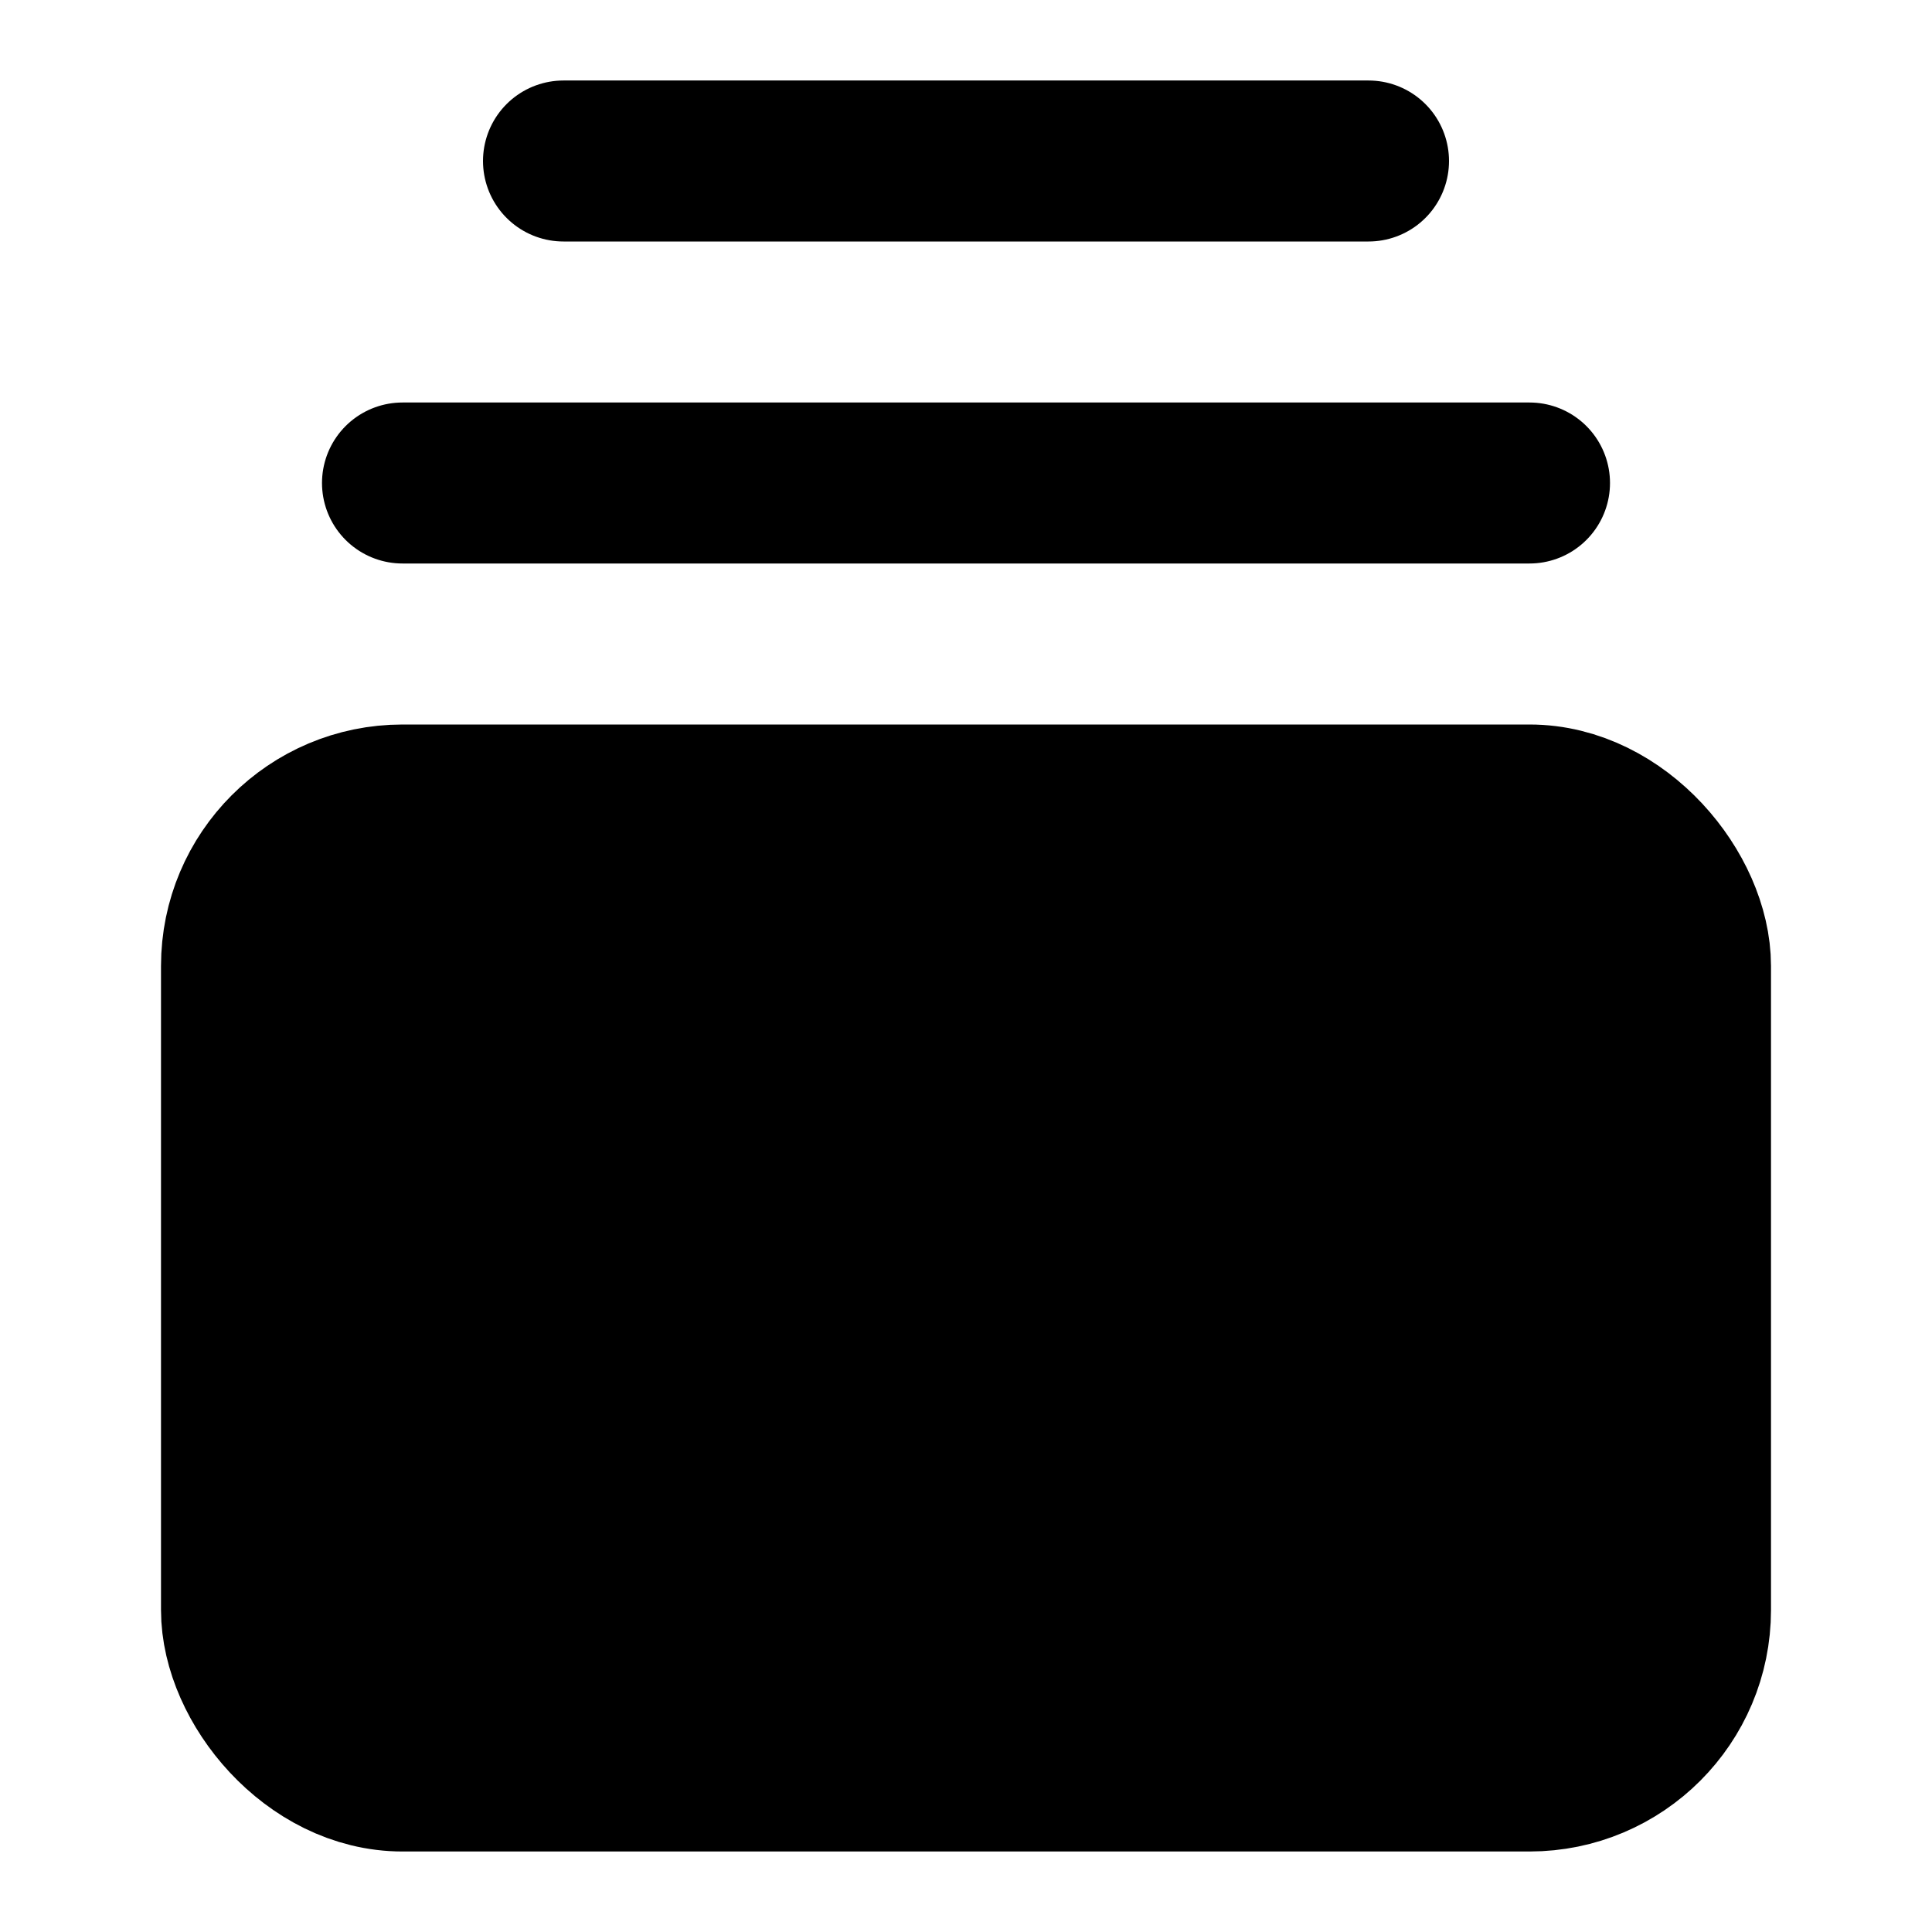 <svg
    xmlns="http://www.w3.org/2000/svg"
    width="24"
    height="24"
    viewBox="0 0 24 24"
    fill="currentColor"
    stroke="currentColor"
    stroke-width="2"
    stroke-linecap="round"
    stroke-linejoin="round"
>
    <path vector-effect="non-scaling-stroke" d="M7 2h10" />
    <path vector-effect="non-scaling-stroke" d="M5 6h14" />
    <rect x="3" y="10" vector-effect="non-scaling-stroke" width="18" height="12" rx="2" />
</svg>
